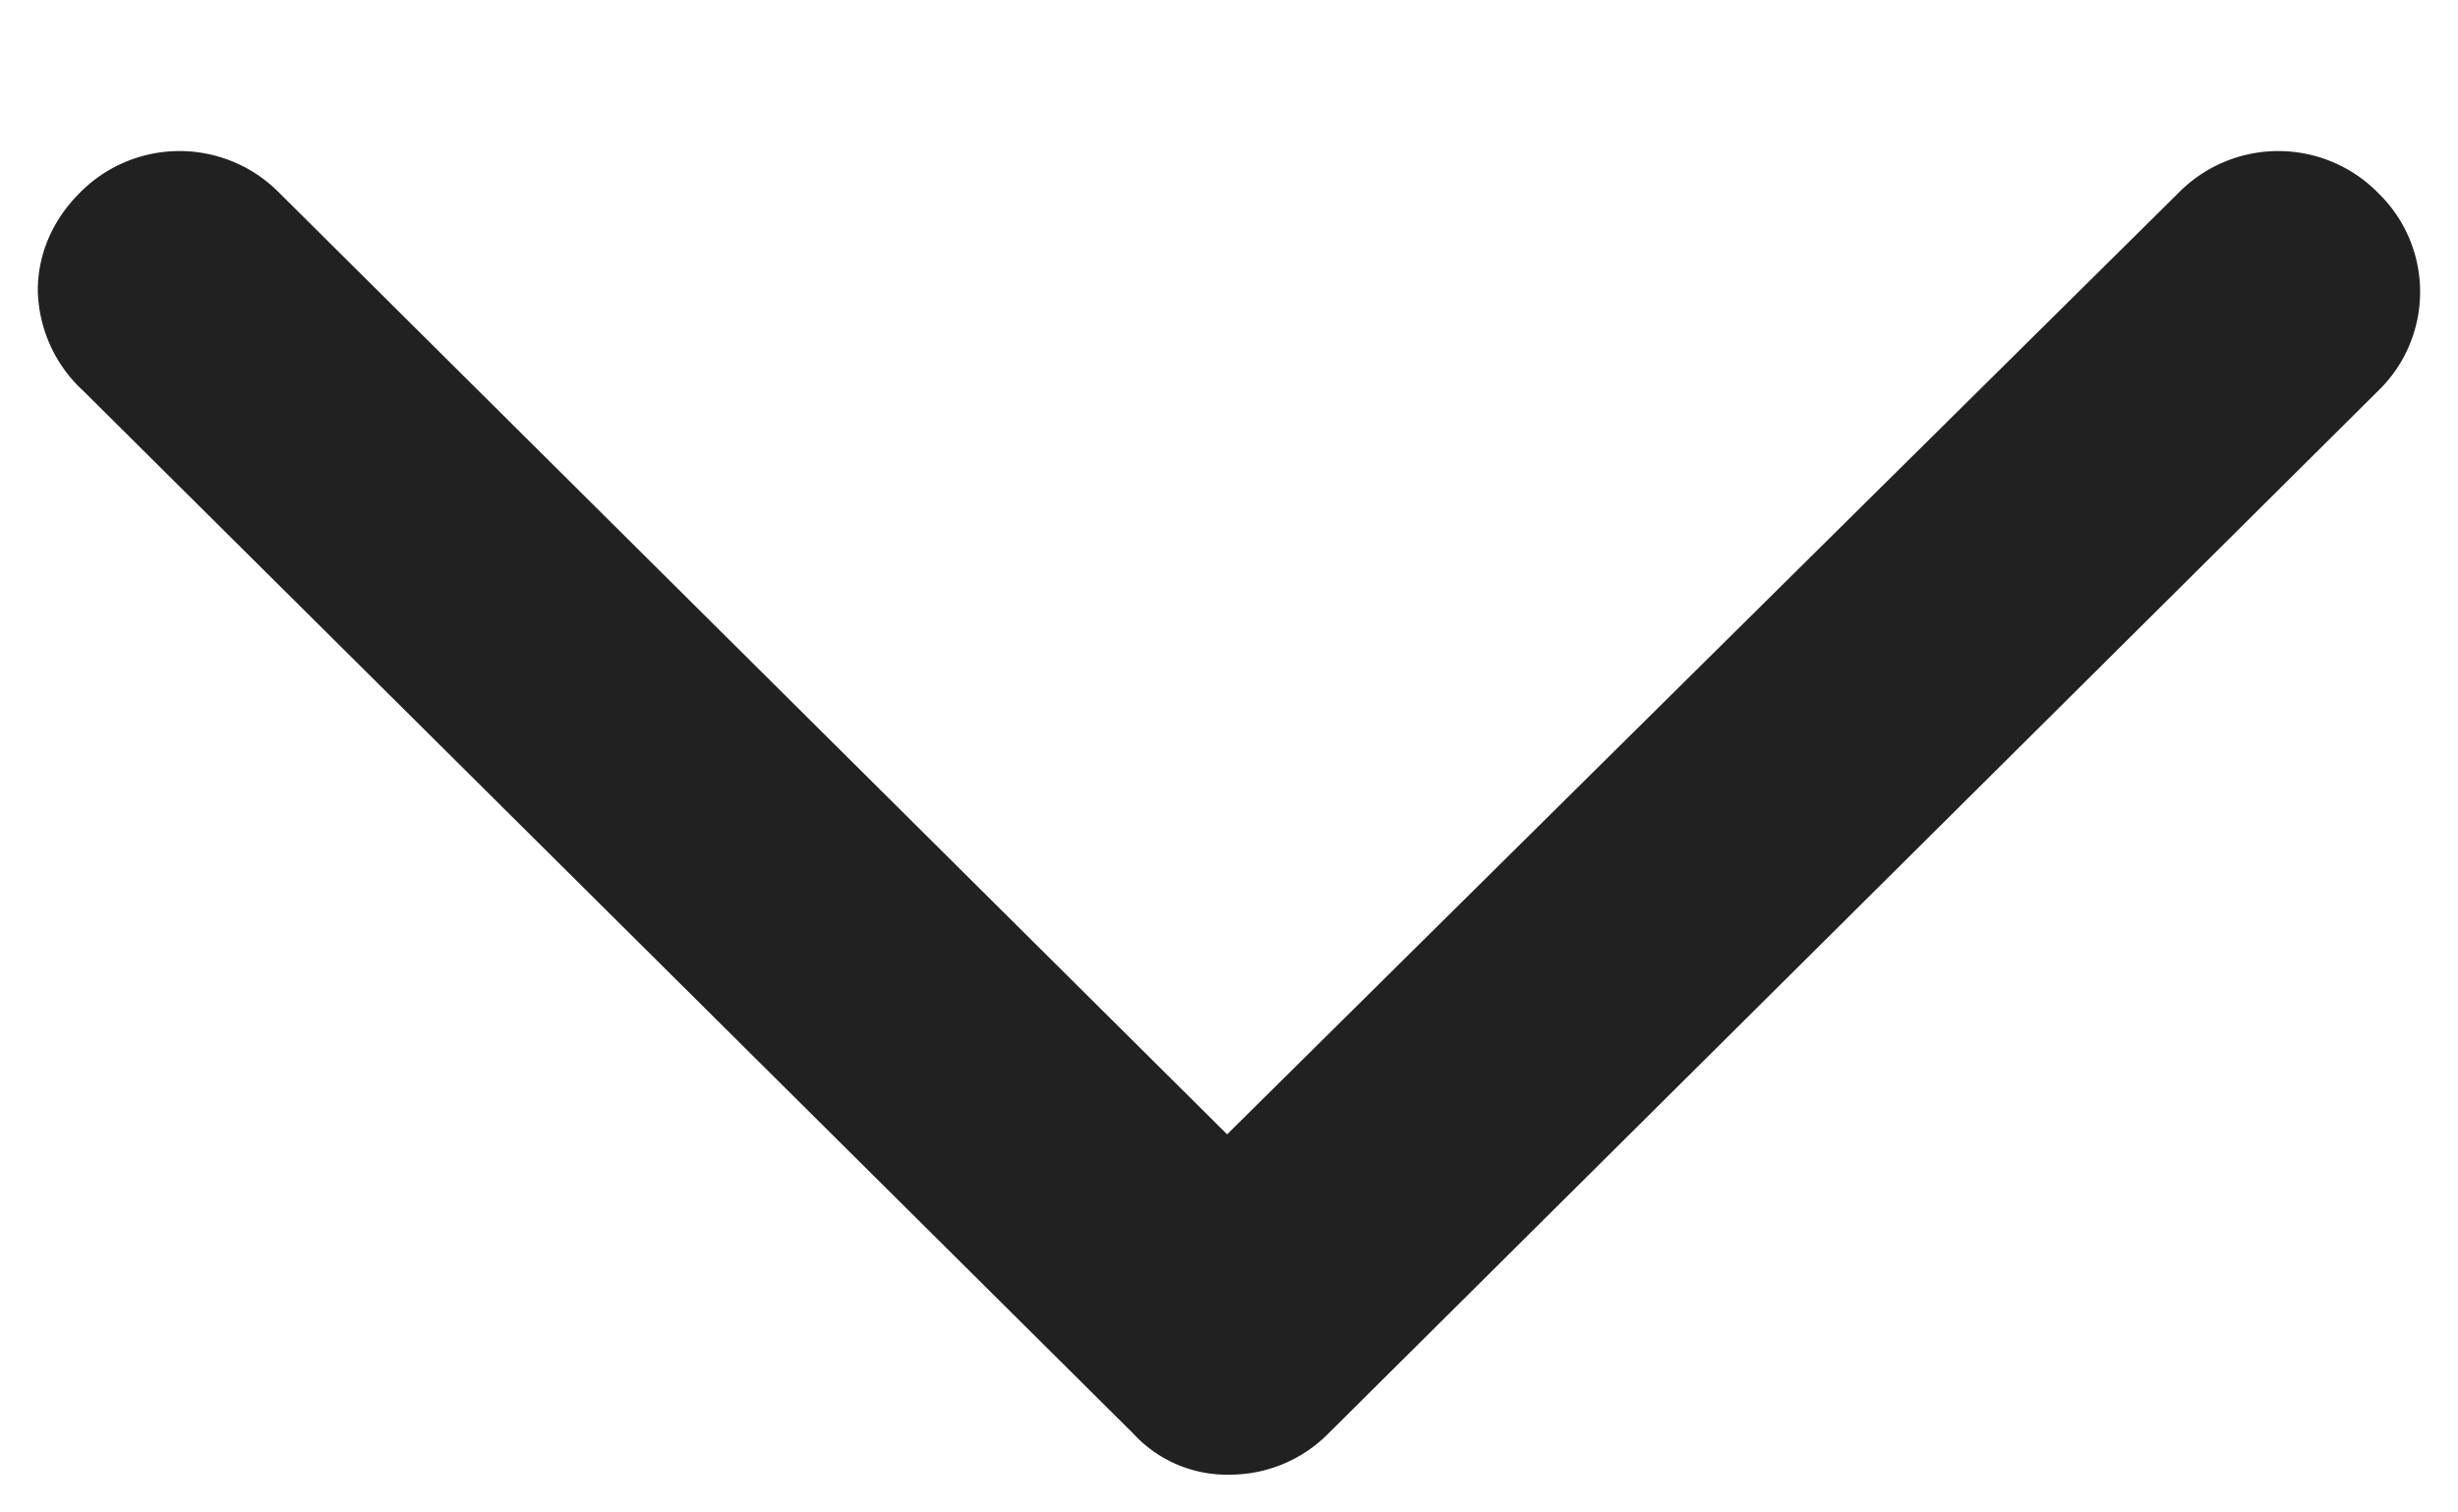 <svg xmlns="http://www.w3.org/2000/svg" width="13" height="8" viewBox="0 0 13 8">
    <path fill="#212121" fill-rule="nonzero" d="M.422 1.02a.74.74 0 0 1 1.055 0L6.49 6l5.032-4.98a.74.74 0 0 1 1.055 0 .728.728 0 0 1 0 1.048L7.028 7.58a.733.733 0 0 1-.519.22.674.674 0 0 1-.518-.22L.441 2.068A.742.742 0 0 1 .2 1.535c0-.184.074-.368.222-.515z"/>
</svg>
